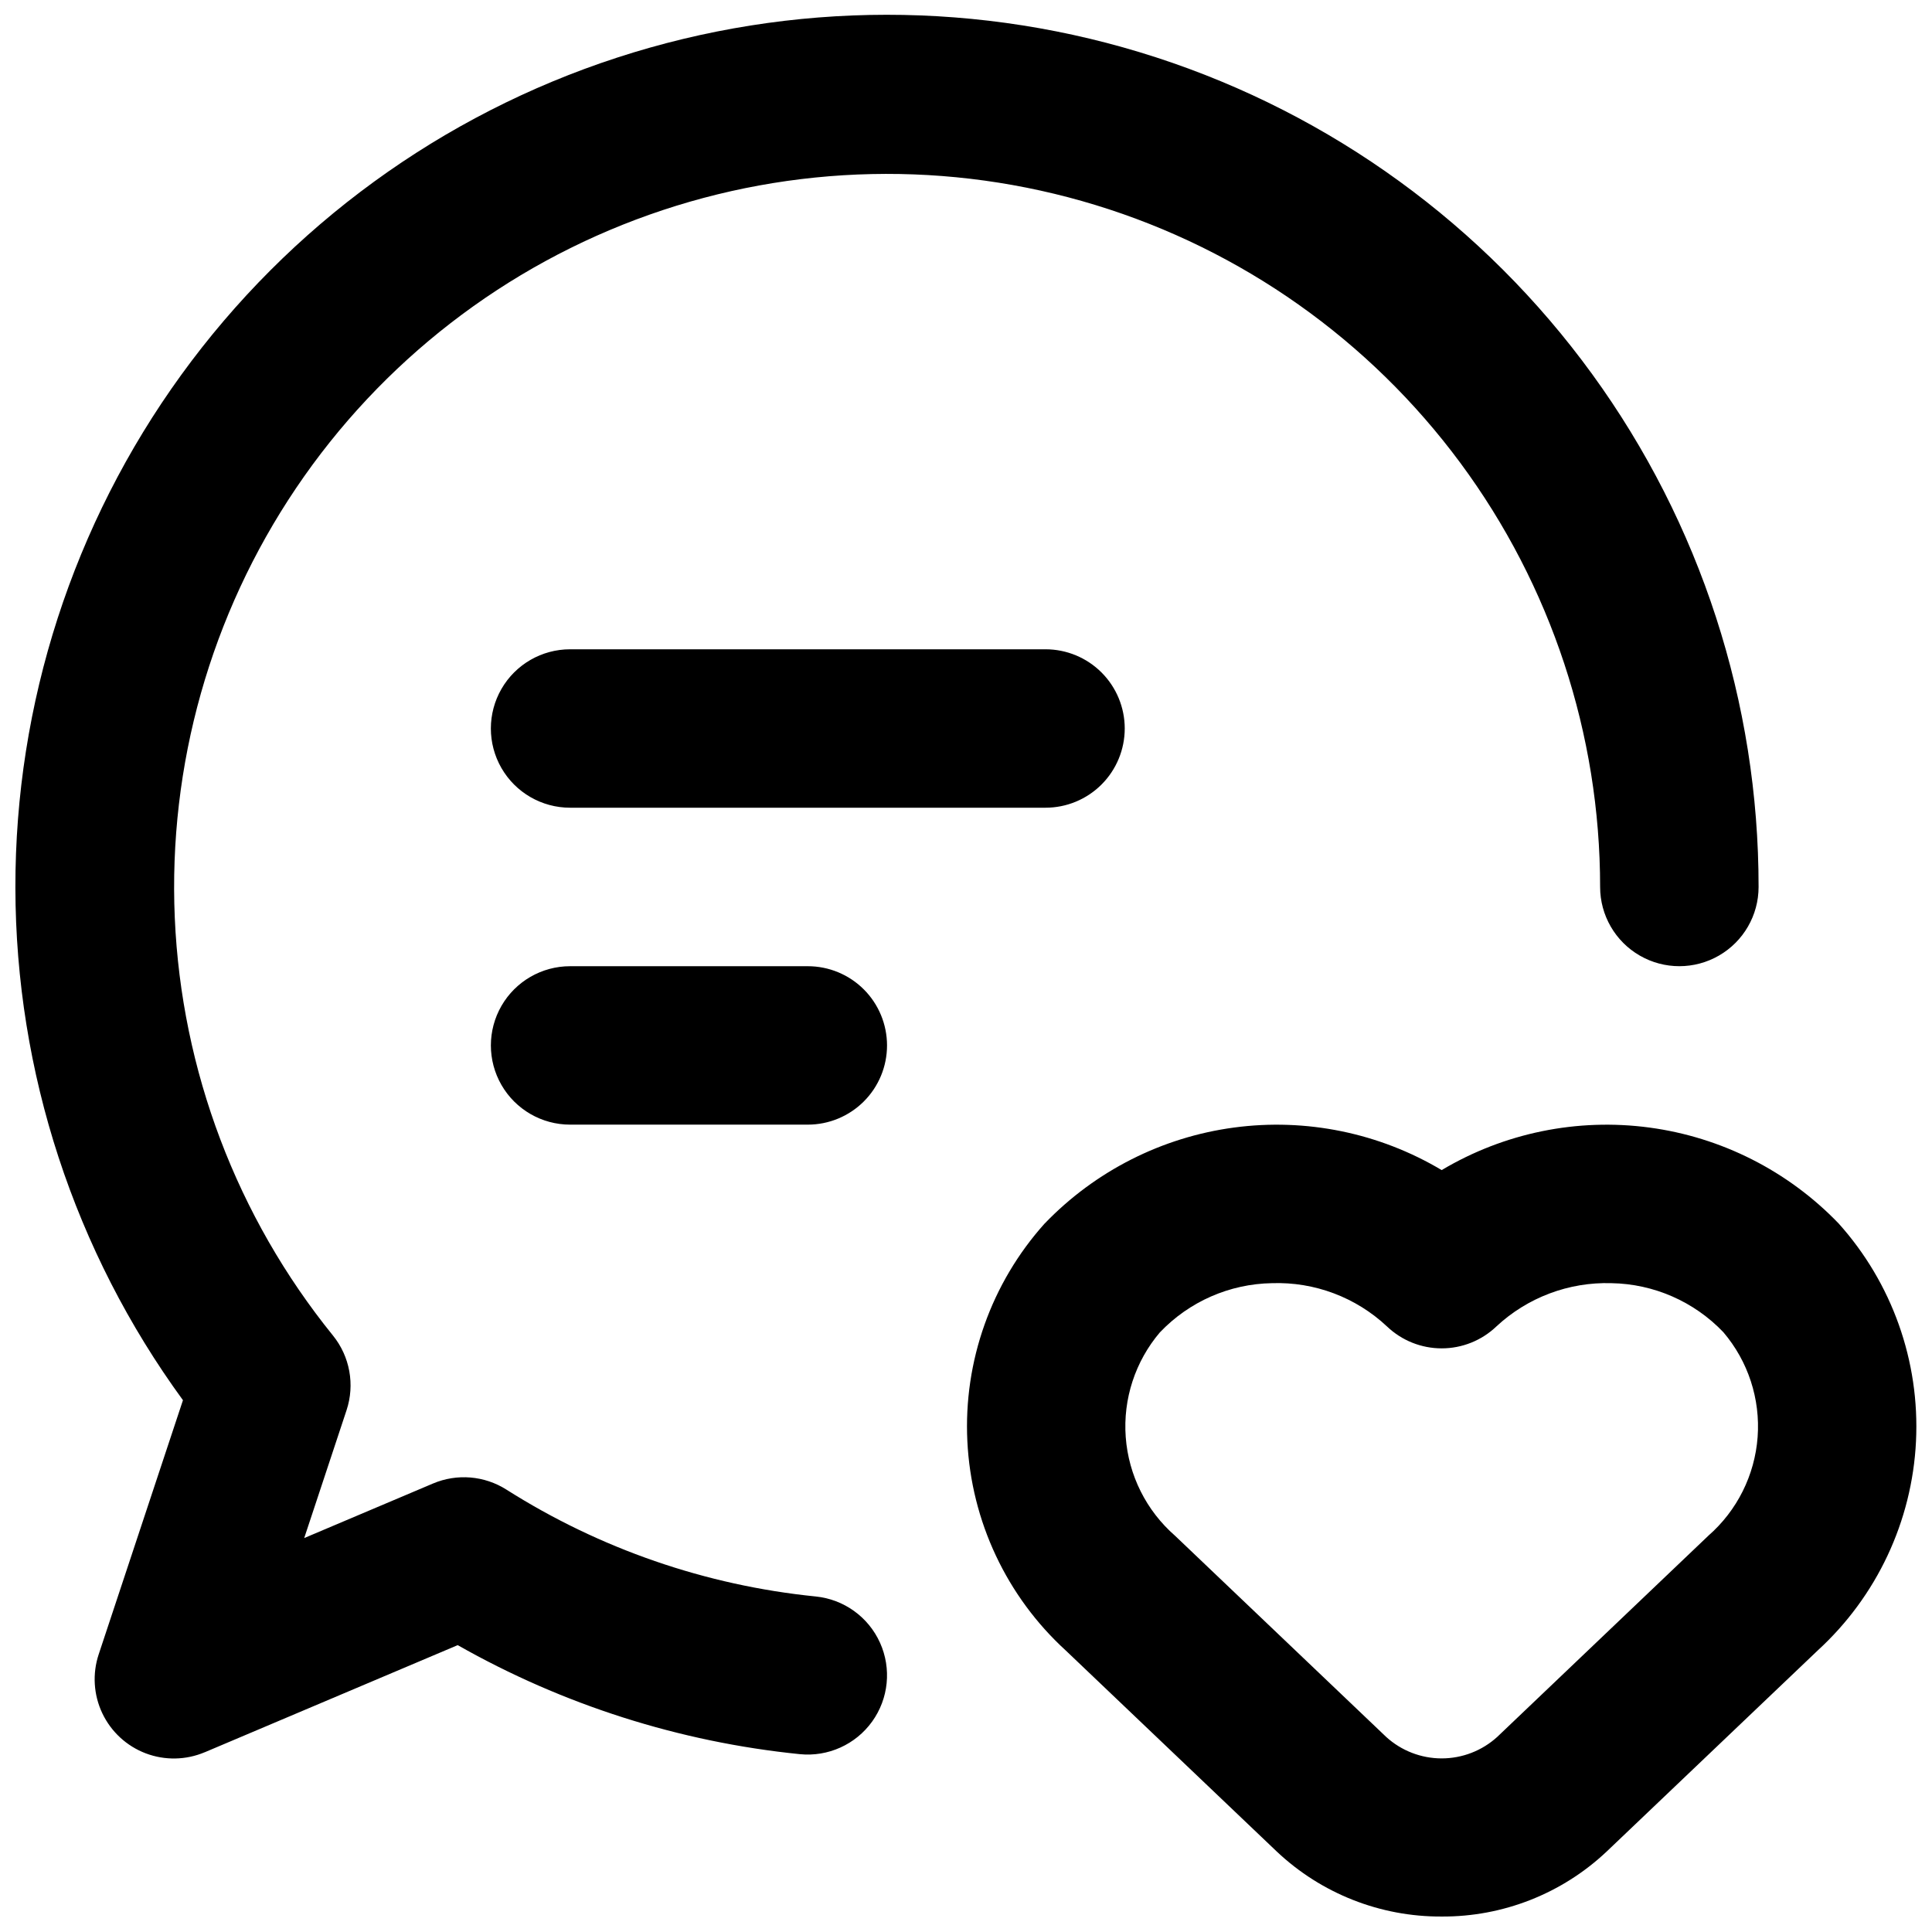 <?xml version="1.0" encoding="UTF-8"?>
<!-- Uploaded to: ICON Repo, www.iconrepo.com, Generator: ICON Repo Mixer Tools -->
<svg width="800px" height="800px" version="1.1" viewBox="144 144 512 512" xmlns="http://www.w3.org/2000/svg">
 <defs>
  <clipPath id="a">
   <path d="m148.09 148.09h503.81v503.81h-503.81z"/>
  </clipPath>
 </defs>
 <g clip-path="url(#a)">
  <path d="m526.06 651.9c-16.234 0.09-31.879-6.074-43.688-17.211l-55.949-53.305h-0.004c-15.652-14.324-25.02-34.25-26.059-55.445-1.039-21.195 6.336-41.941 20.516-57.73v0.012c13.359-13.883 31.027-22.84 50.125-25.406s38.504 1.406 55.059 11.27c16.555-9.863 35.961-13.836 55.059-11.27s36.766 11.523 50.129 25.406c14.18 15.789 21.551 36.539 20.512 57.734-1.039 21.195-10.406 41.125-26.062 55.449l-55.938 53.293c-11.816 11.133-27.465 17.293-43.699 17.203zm-74.652-154.84c-6.562 7.707-9.824 17.688-9.078 27.781 0.746 10.094 5.441 19.488 13.066 26.145l55.941 53.301v0.004c4.027 3.668 9.277 5.703 14.727 5.703 5.449 0 10.703-2.035 14.73-5.703l55.93-53.301v-0.004c7.625-6.656 12.316-16.055 13.066-26.148 0.746-10.098-2.516-20.082-9.078-27.789-7.754-8.129-18.441-12.809-29.672-12.996-11.281-0.34-22.238 3.785-30.492 11.48-3.902 3.723-9.09 5.797-14.484 5.797-5.394 0-10.582-2.074-14.484-5.797-8.23-7.731-19.207-11.863-30.492-11.48-11.234 0.188-21.926 4.875-29.672 13.012zm-72.336-76.012c0-5.566-2.211-10.906-6.148-14.844s-9.277-6.148-14.844-6.148h-63c-7.5 0-14.43 4-18.18 10.496-3.75 6.496-3.75 14.496 0 20.992s10.68 10.496 18.18 10.496h62.996c5.566 0 10.906-2.211 14.844-6.144 3.941-3.938 6.152-9.277 6.152-14.848zm62.996-83.988c0-5.566-2.215-10.906-6.148-14.844-3.938-3.934-9.277-6.148-14.844-6.148h-126c-7.5 0-14.43 4.004-18.18 10.496-3.75 6.496-3.75 14.5 0 20.992 3.75 6.496 10.68 10.496 18.18 10.496h125.99c5.57 0.004 10.91-2.207 14.848-6.144s6.152-9.277 6.152-14.848zm-243.79 271.3 67.016-28.379v-0.004c27.891 15.828 58.777 25.668 90.684 28.895 7.465 0.746 14.762-2.547 19.145-8.637 4.379-6.09 5.176-14.055 2.09-20.895-3.086-6.84-9.582-11.512-17.047-12.258-29.148-2.941-57.211-12.637-81.953-28.316-5.828-3.707-13.102-4.312-19.461-1.621l-34.133 14.457 11.219-33.875c2.246-6.781 0.891-14.238-3.598-19.797-25.461-31.449-40.156-70.246-41.918-110.67-1.758-40.43 9.508-80.352 32.137-113.9 22.633-33.547 55.438-58.941 93.582-72.445 38.148-13.504 79.621-14.402 118.32-2.566 38.695 11.836 72.57 35.781 96.637 68.312s37.055 71.93 37.051 112.39c0 7.504 4.004 14.434 10.5 18.184 6.496 3.754 14.5 3.754 20.996 0 6.5-3.75 10.5-10.68 10.5-18.184 0.031-48.816-15.402-96.387-44.086-135.88-28.688-39.5-69.148-68.895-115.58-83.969-46.43-15.07-96.441-15.047-142.86 0.074-46.414 15.121-86.848 44.555-115.49 84.082-28.645 39.527-44.031 87.113-43.949 135.93 0.082 48.816 15.629 96.352 44.406 135.78l-22.328 67.344c-1.707 5.141-1.363 10.738 0.961 15.629 2.324 4.891 6.449 8.695 11.512 10.617 5.062 1.918 10.672 1.809 15.656-0.309z"/>
 </g>
</svg>